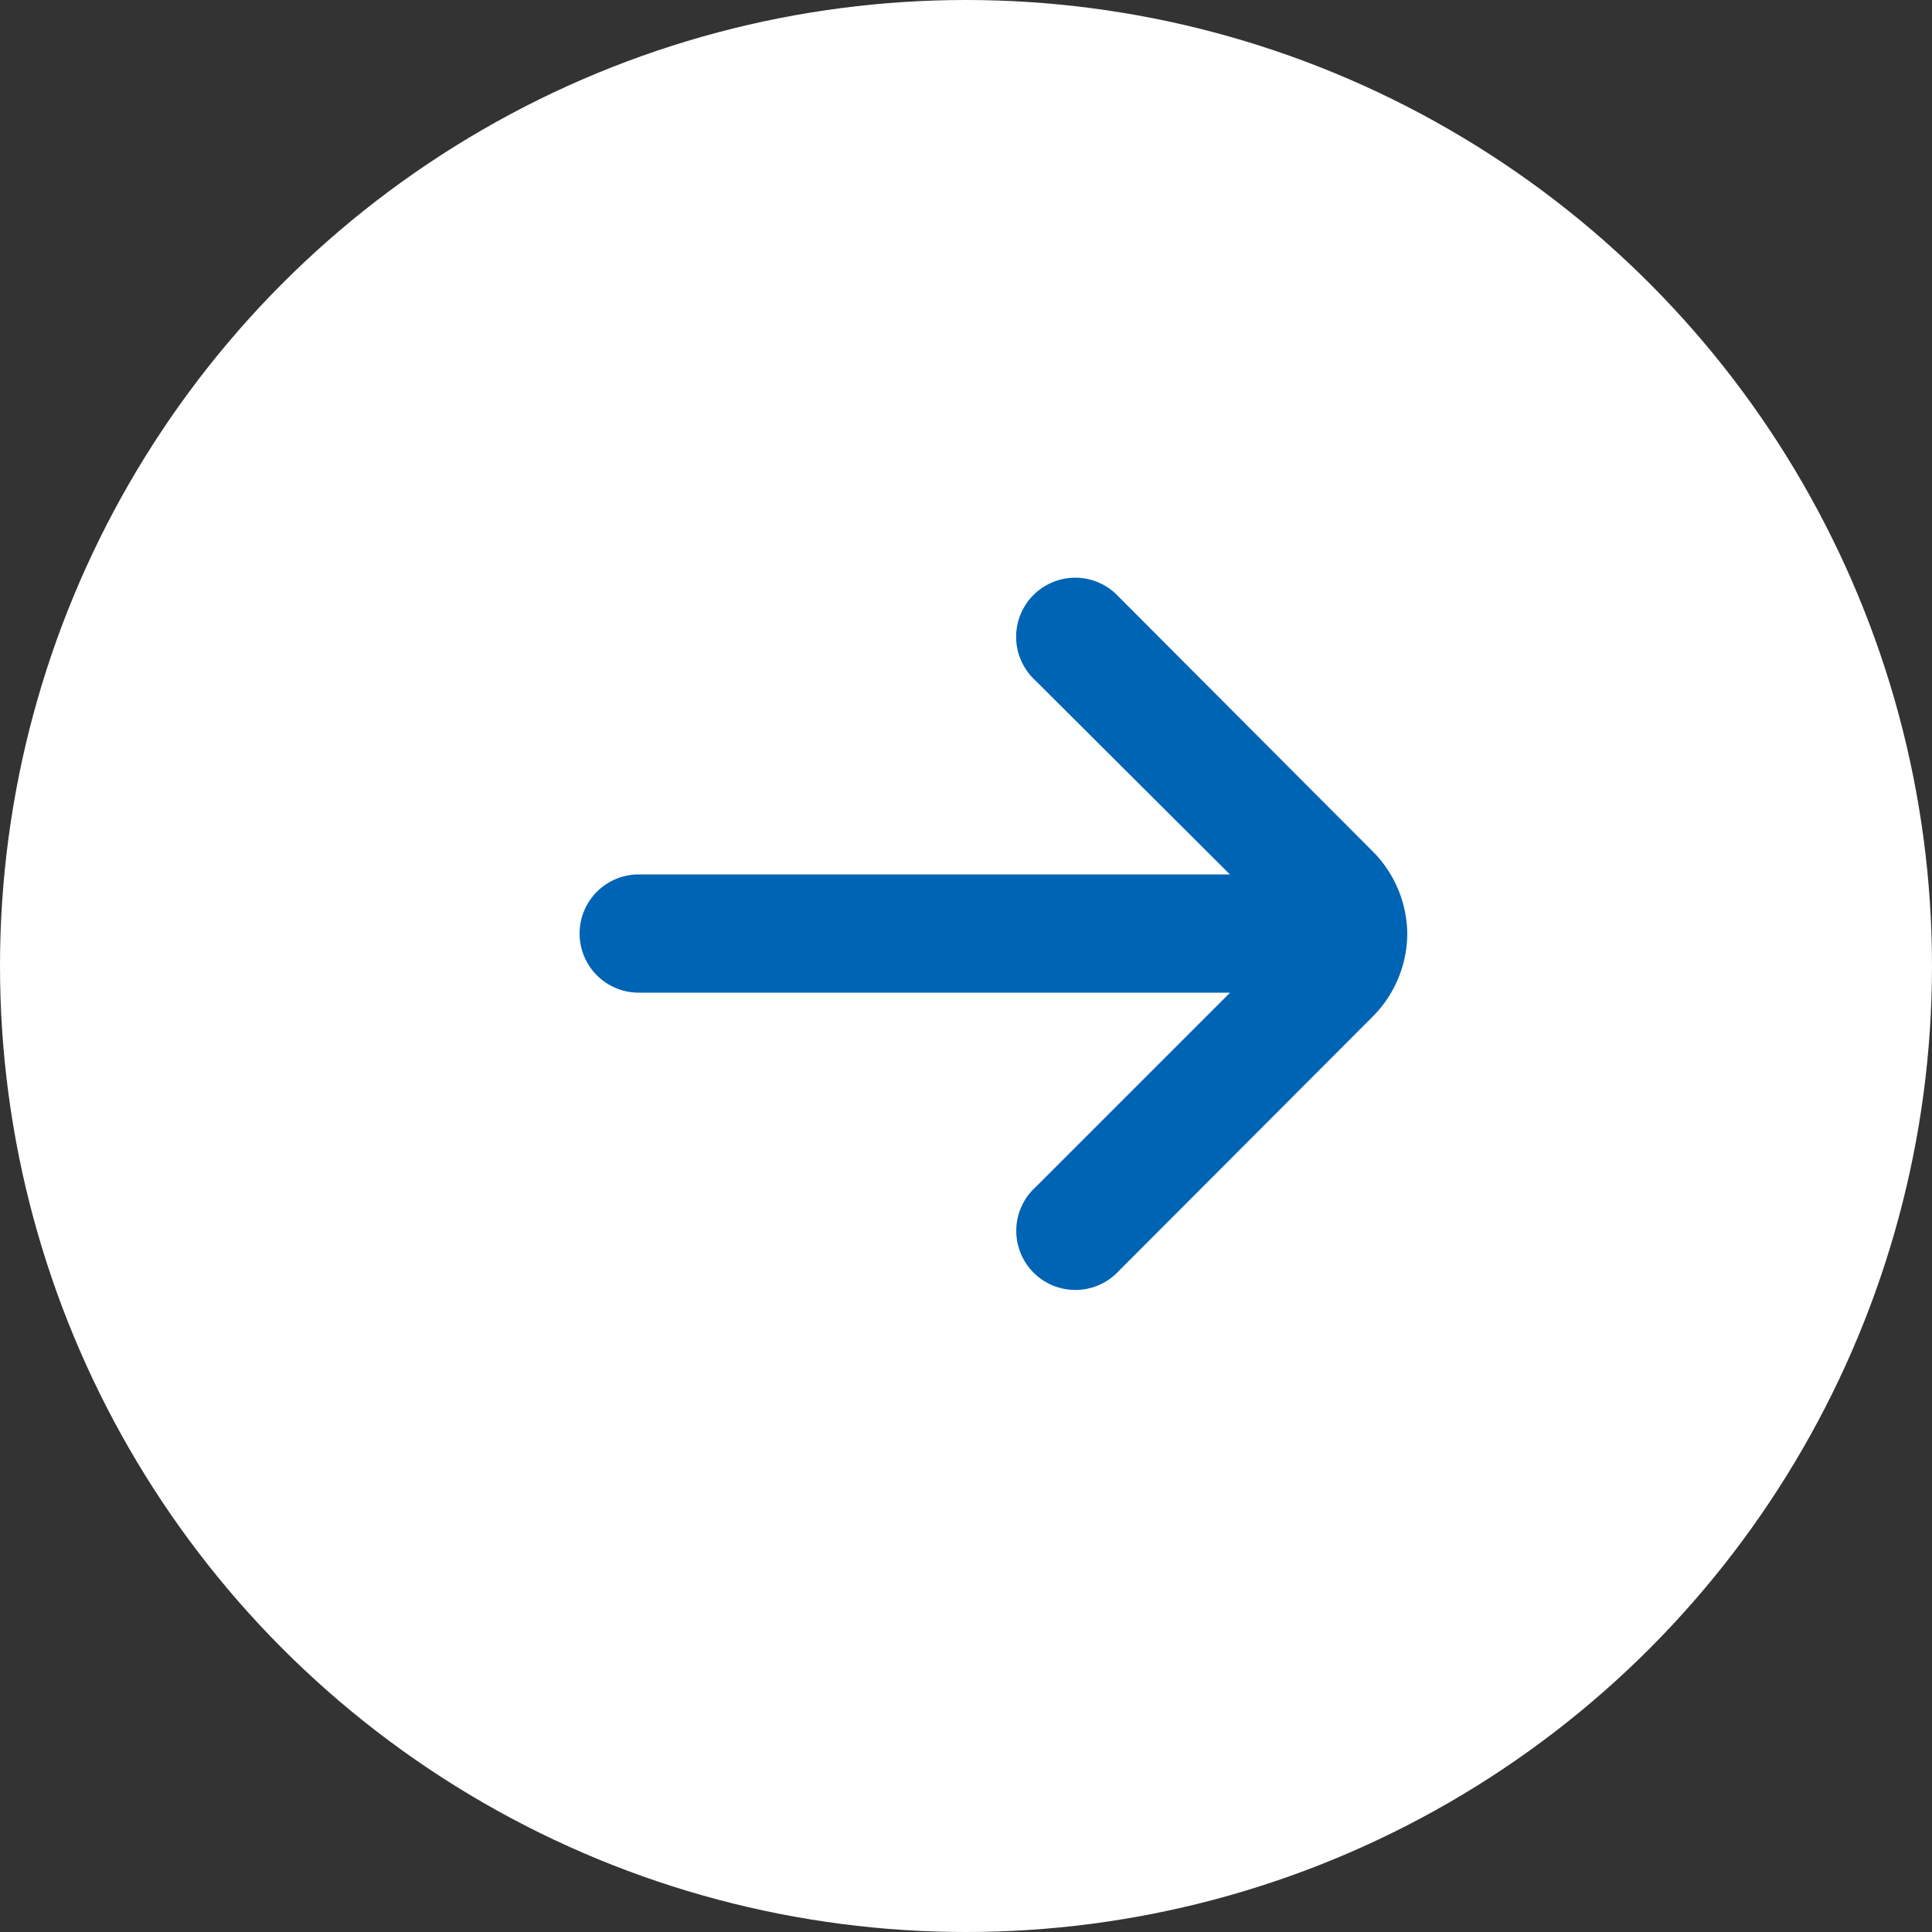 <svg xmlns="http://www.w3.org/2000/svg" width="30" height="30" viewBox="0 0 30 30">
  <rect x="0" y="0" width="30" height="30" fill="#333333" stroke="none"/>
  <g id="Group_5300" data-name="Group 5300" transform="translate(-355 -11586)">
    <circle id="Ellipse_169" data-name="Ellipse 169" cx="15" cy="15" r="15" transform="translate(355 11586)" fill="#fff"/>
    <path id="arrow-small-right_5_" data-name="arrow-small-right (5)" d="M16.852,11.509h0a1.836,1.836,0,0,0-.542-1.285L12.372,6.276a.918.918,0,1,0-1.294,1.3l3.02,3.011H4.918a.918.918,0,0,0,0,1.836H14.1l-3.02,3.02a.918.918,0,1,0,1.294,1.3L16.31,12.8A1.836,1.836,0,0,0,16.852,11.509Z" transform="translate(360 11588.991)" fill="#0064b5"/>
  </g>
</svg>
